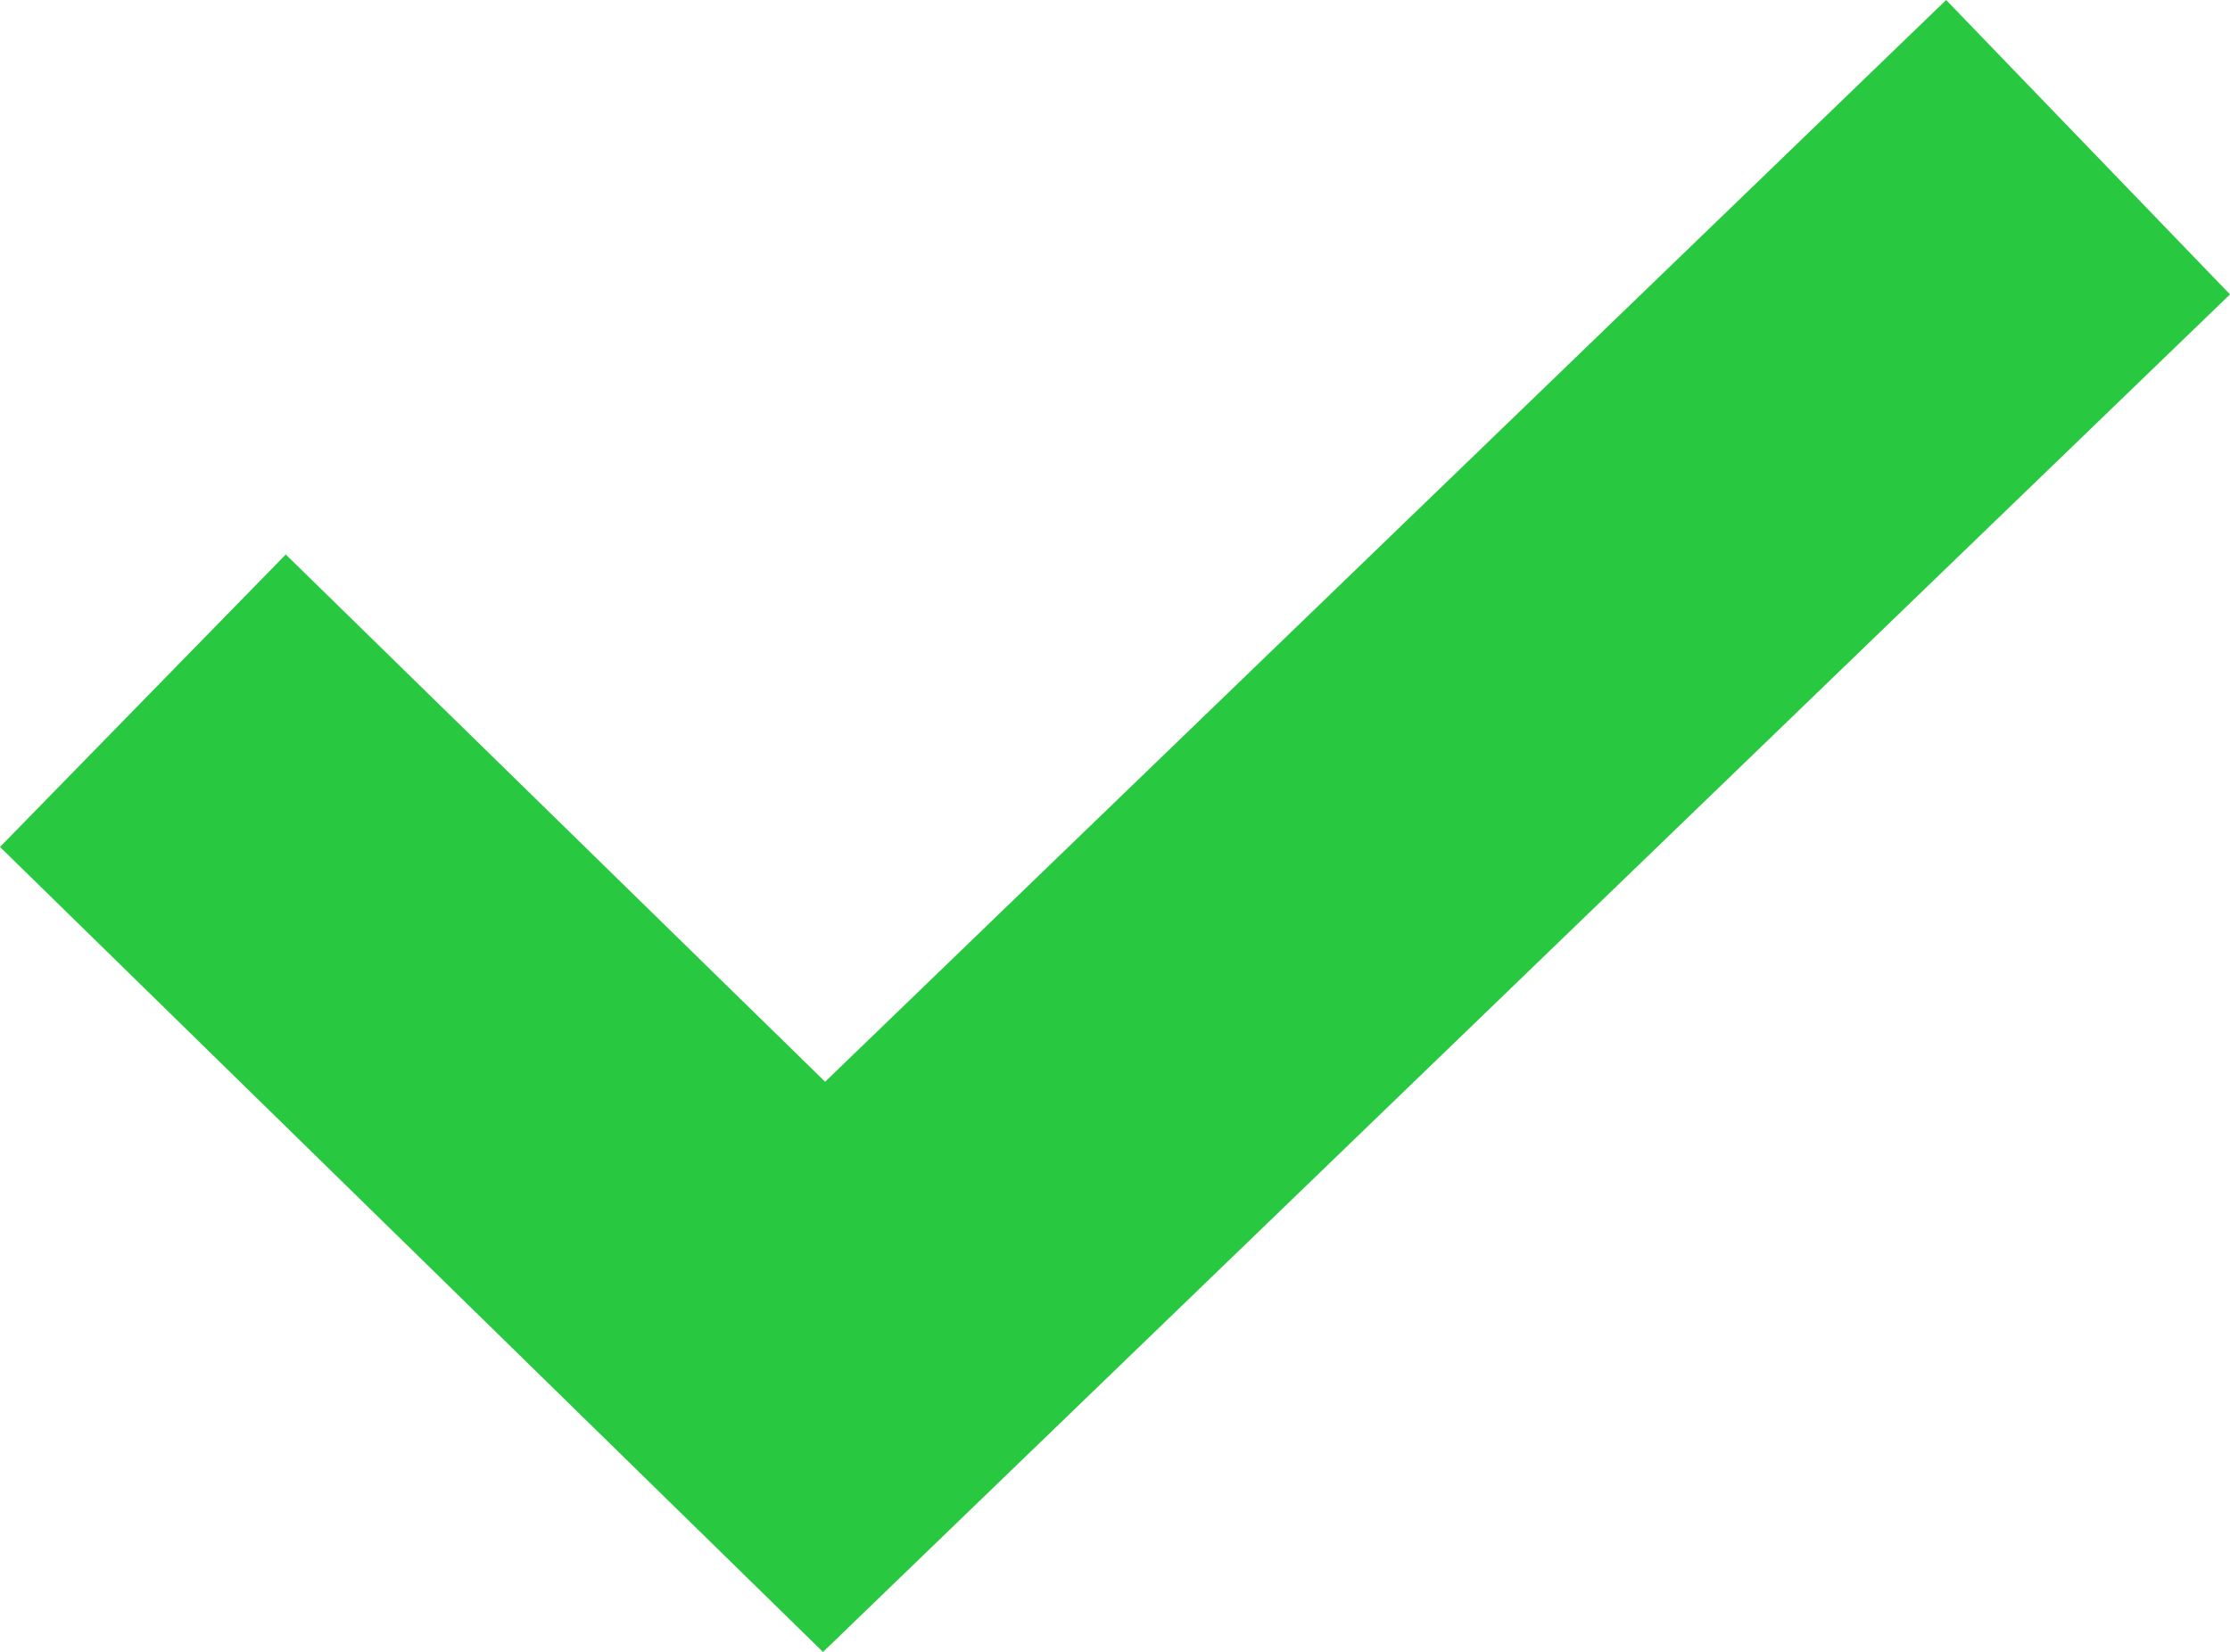 <svg xmlns="http://www.w3.org/2000/svg" width="11.635" height="8.619" viewBox="0 0 11.635 8.619">
  <path id="np_check_4801310_FFFFFF" d="M8.062,21.39l5.849-5.644,1.481,1.536L8.051,24.365l-4.294-4.2,1.491-1.526Z" transform="translate(-3.757 -15.746)" fill="#28c840" fill-rule="evenodd"/>
</svg>
